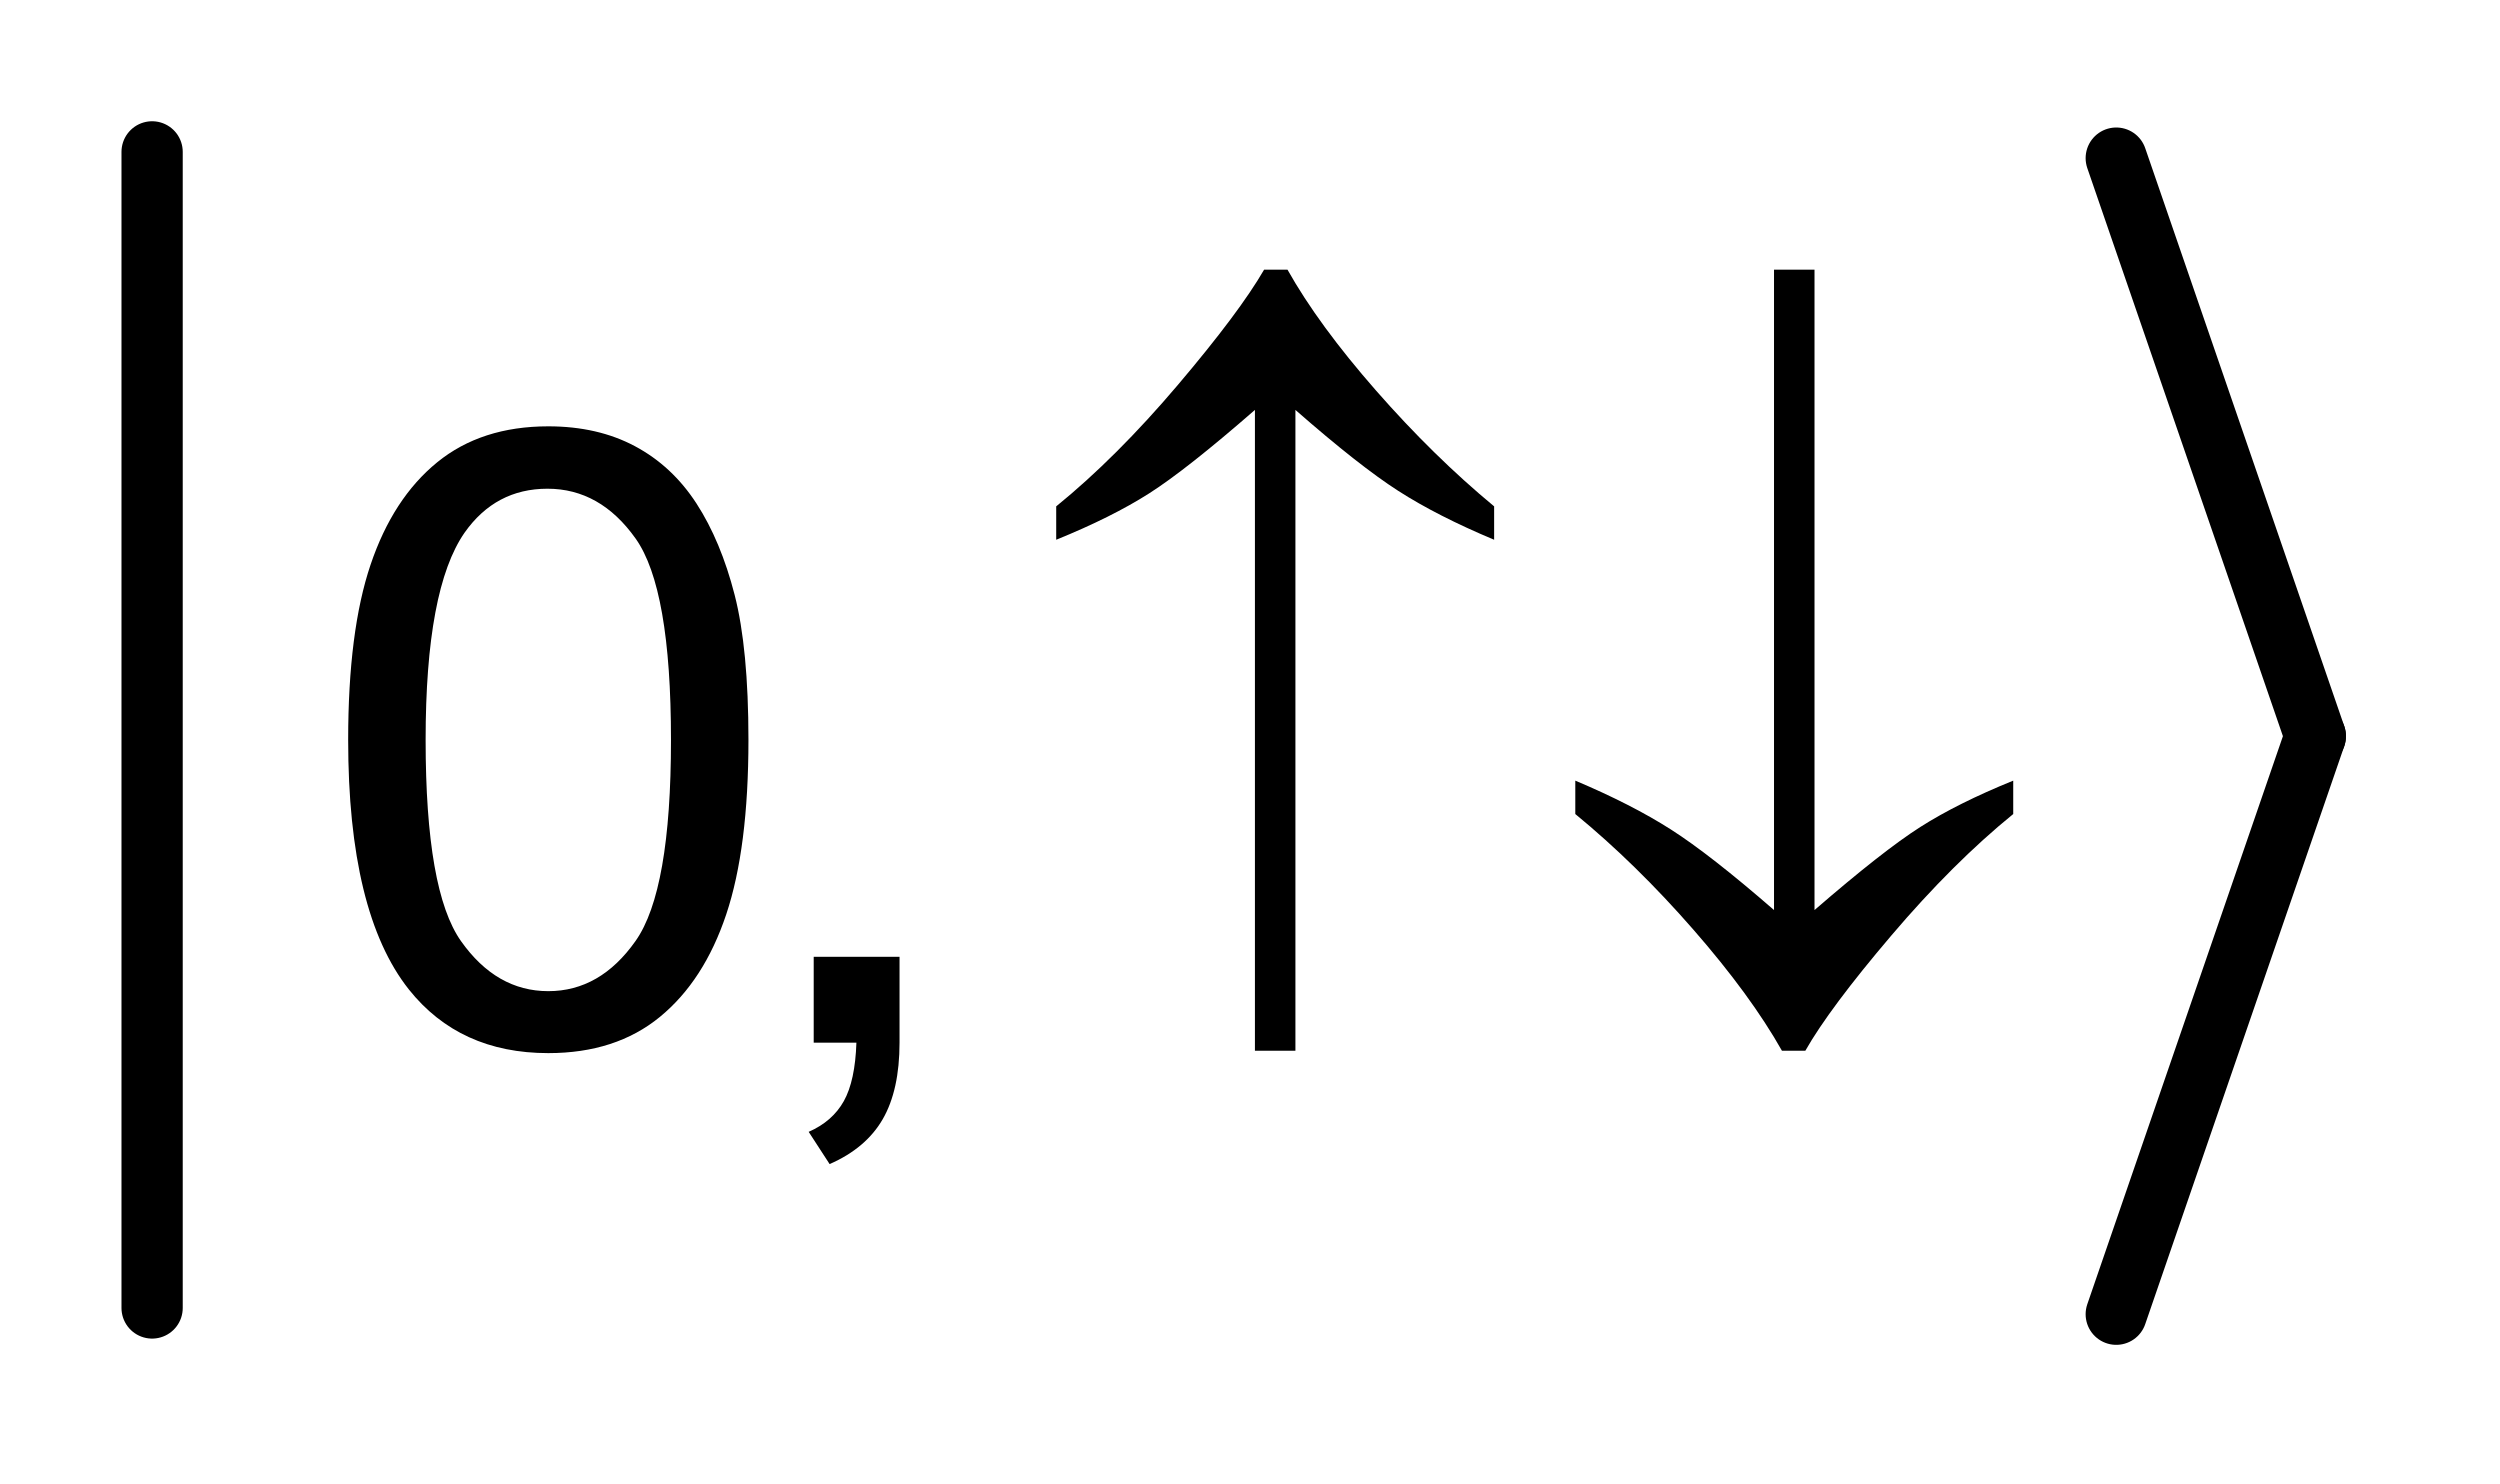 <?xml version="1.0" encoding="UTF-8"?>
<!DOCTYPE svg PUBLIC '-//W3C//DTD SVG 1.0//EN'
          'http://www.w3.org/TR/2001/REC-SVG-20010904/DTD/svg10.dtd'>
<svg stroke-dasharray="none" shape-rendering="auto" xmlns="http://www.w3.org/2000/svg" font-family="'Dialog'" text-rendering="auto" width="32" fill-opacity="1" color-interpolation="auto" color-rendering="auto" preserveAspectRatio="xMidYMid meet" font-size="12px" viewBox="0 0 32 19" fill="black" xmlns:xlink="http://www.w3.org/1999/xlink" stroke="black" image-rendering="auto" stroke-miterlimit="10" stroke-linecap="square" stroke-linejoin="miter" font-style="normal" stroke-width="1" height="19" stroke-dashoffset="0" font-weight="normal" stroke-opacity="1"
><!--Generated by the Batik Graphics2D SVG Generator--><defs id="genericDefs"
  /><g
  ><defs id="defs1"
    ><clipPath clipPathUnits="userSpaceOnUse" id="clipPath1"
      ><path d="M1.006 1.481 L21.195 1.481 L21.195 13.517 L1.006 13.517 L1.006 1.481 Z"
      /></clipPath
      ><clipPath clipPathUnits="userSpaceOnUse" id="clipPath2"
      ><path d="M32.237 47.466 L32.237 433.223 L679.329 433.223 L679.329 47.466 Z"
      /></clipPath
      ><clipPath clipPathUnits="userSpaceOnUse" id="clipPath3"
      ><path d="M-37.262 -513.452 L-37.262 -128.927 L607.763 -128.927 L607.763 -513.452 Z"
      /></clipPath
      ><clipPath clipPathUnits="userSpaceOnUse" id="clipPath4"
      ><path d="M32.051 41.051 L32.051 425.576 L576 425.576 L576 41.051 Z"
      /></clipPath
      ><clipPath clipPathUnits="userSpaceOnUse" id="clipPath5"
      ><path d="M-0 39.427 L-0 423.952 L531.952 423.952 L531.952 39.427 Z"
      /></clipPath
    ></defs
    ><g transform="scale(1.576,1.576) translate(-1.006,-1.481) matrix(0.031,0,0,0.031,0,0)"
    ><path d="M371.844 155.172 L371.844 323.062 L361.234 323.062 L361.234 155.172 Q343.297 170.812 333.508 177.047 Q323.719 183.281 309.172 189.188 L309.172 180.438 Q324.922 167.641 341.055 148.609 Q357.188 129.578 363.641 118.422 L369.766 118.422 Q377.859 132.859 392.953 150.086 Q408.047 167.312 423.906 180.438 L423.906 189.188 Q409.031 182.953 398.805 176.391 Q388.578 169.828 371.844 155.172 ZM497.234 286.203 L497.234 118.422 L507.844 118.422 L507.844 286.203 Q525.781 270.672 535.57 264.438 Q545.359 258.203 559.906 252.297 L559.906 261.047 Q544.156 273.844 527.969 292.875 Q511.781 311.906 505.438 323.062 L499.312 323.062 Q491.109 308.516 476.07 291.289 Q461.031 274.062 445.172 261.047 L445.172 252.297 Q459.938 258.531 470.219 265.094 Q480.5 271.656 497.234 286.203 Z" stroke="none" clip-path="url(#clipPath2)"
    /></g
    ><g transform="matrix(0.049,0,0,0.049,-1.585,-2.334)"
    ><path d="M123.297 240.922 Q123.297 212.484 129.148 195.148 Q135 177.812 146.539 168.406 Q158.078 159 175.578 159 Q188.484 159 198.219 164.195 Q207.953 169.391 214.297 179.18 Q220.641 188.969 224.25 203.023 Q227.859 217.078 227.859 240.922 Q227.859 269.141 222.062 286.477 Q216.266 303.812 204.727 313.273 Q193.188 322.734 175.578 322.734 Q152.391 322.734 139.156 306.109 Q123.297 286.094 123.297 240.922 ZM143.531 240.922 Q143.531 280.406 152.773 293.477 Q162.016 306.547 175.578 306.547 Q189.141 306.547 198.383 293.422 Q207.625 280.297 207.625 240.922 Q207.625 201.328 198.383 188.312 Q189.141 175.297 175.359 175.297 Q161.797 175.297 153.703 186.781 Q143.531 201.438 143.531 240.922 ZM244.906 320 L244.906 297.578 L267.328 297.578 L267.328 320 Q267.328 332.359 262.953 339.961 Q258.578 347.562 249.062 351.719 L243.594 343.297 Q249.828 340.562 252.781 335.258 Q255.734 329.953 256.062 320 L244.906 320 Z" stroke="none" clip-path="url(#clipPath2)"
    /></g
    ><g stroke-width="16" transform="matrix(0.049,0,0,0.049,-1.581,-2.025)" stroke-linejoin="round" stroke-linecap="round"
    ><line y2="383" fill="none" x1="72" clip-path="url(#clipPath4)" x2="72" y1="81"
    /></g
    ><g stroke-width="16" transform="matrix(0.049,0,0,0.049,5.577,-1.945)" stroke-linejoin="round" stroke-linecap="round"
    ><line y2="232" fill="none" x1="439" clip-path="url(#clipPath5)" x2="491" y1="81"
    /></g
    ><g stroke-width="16" transform="matrix(0.049,0,0,0.049,5.577,-1.945)" stroke-linejoin="round" stroke-linecap="round"
    ><line y2="383" fill="none" x1="491" clip-path="url(#clipPath5)" x2="439" y1="232"
    /></g
  ></g
></svg
>

